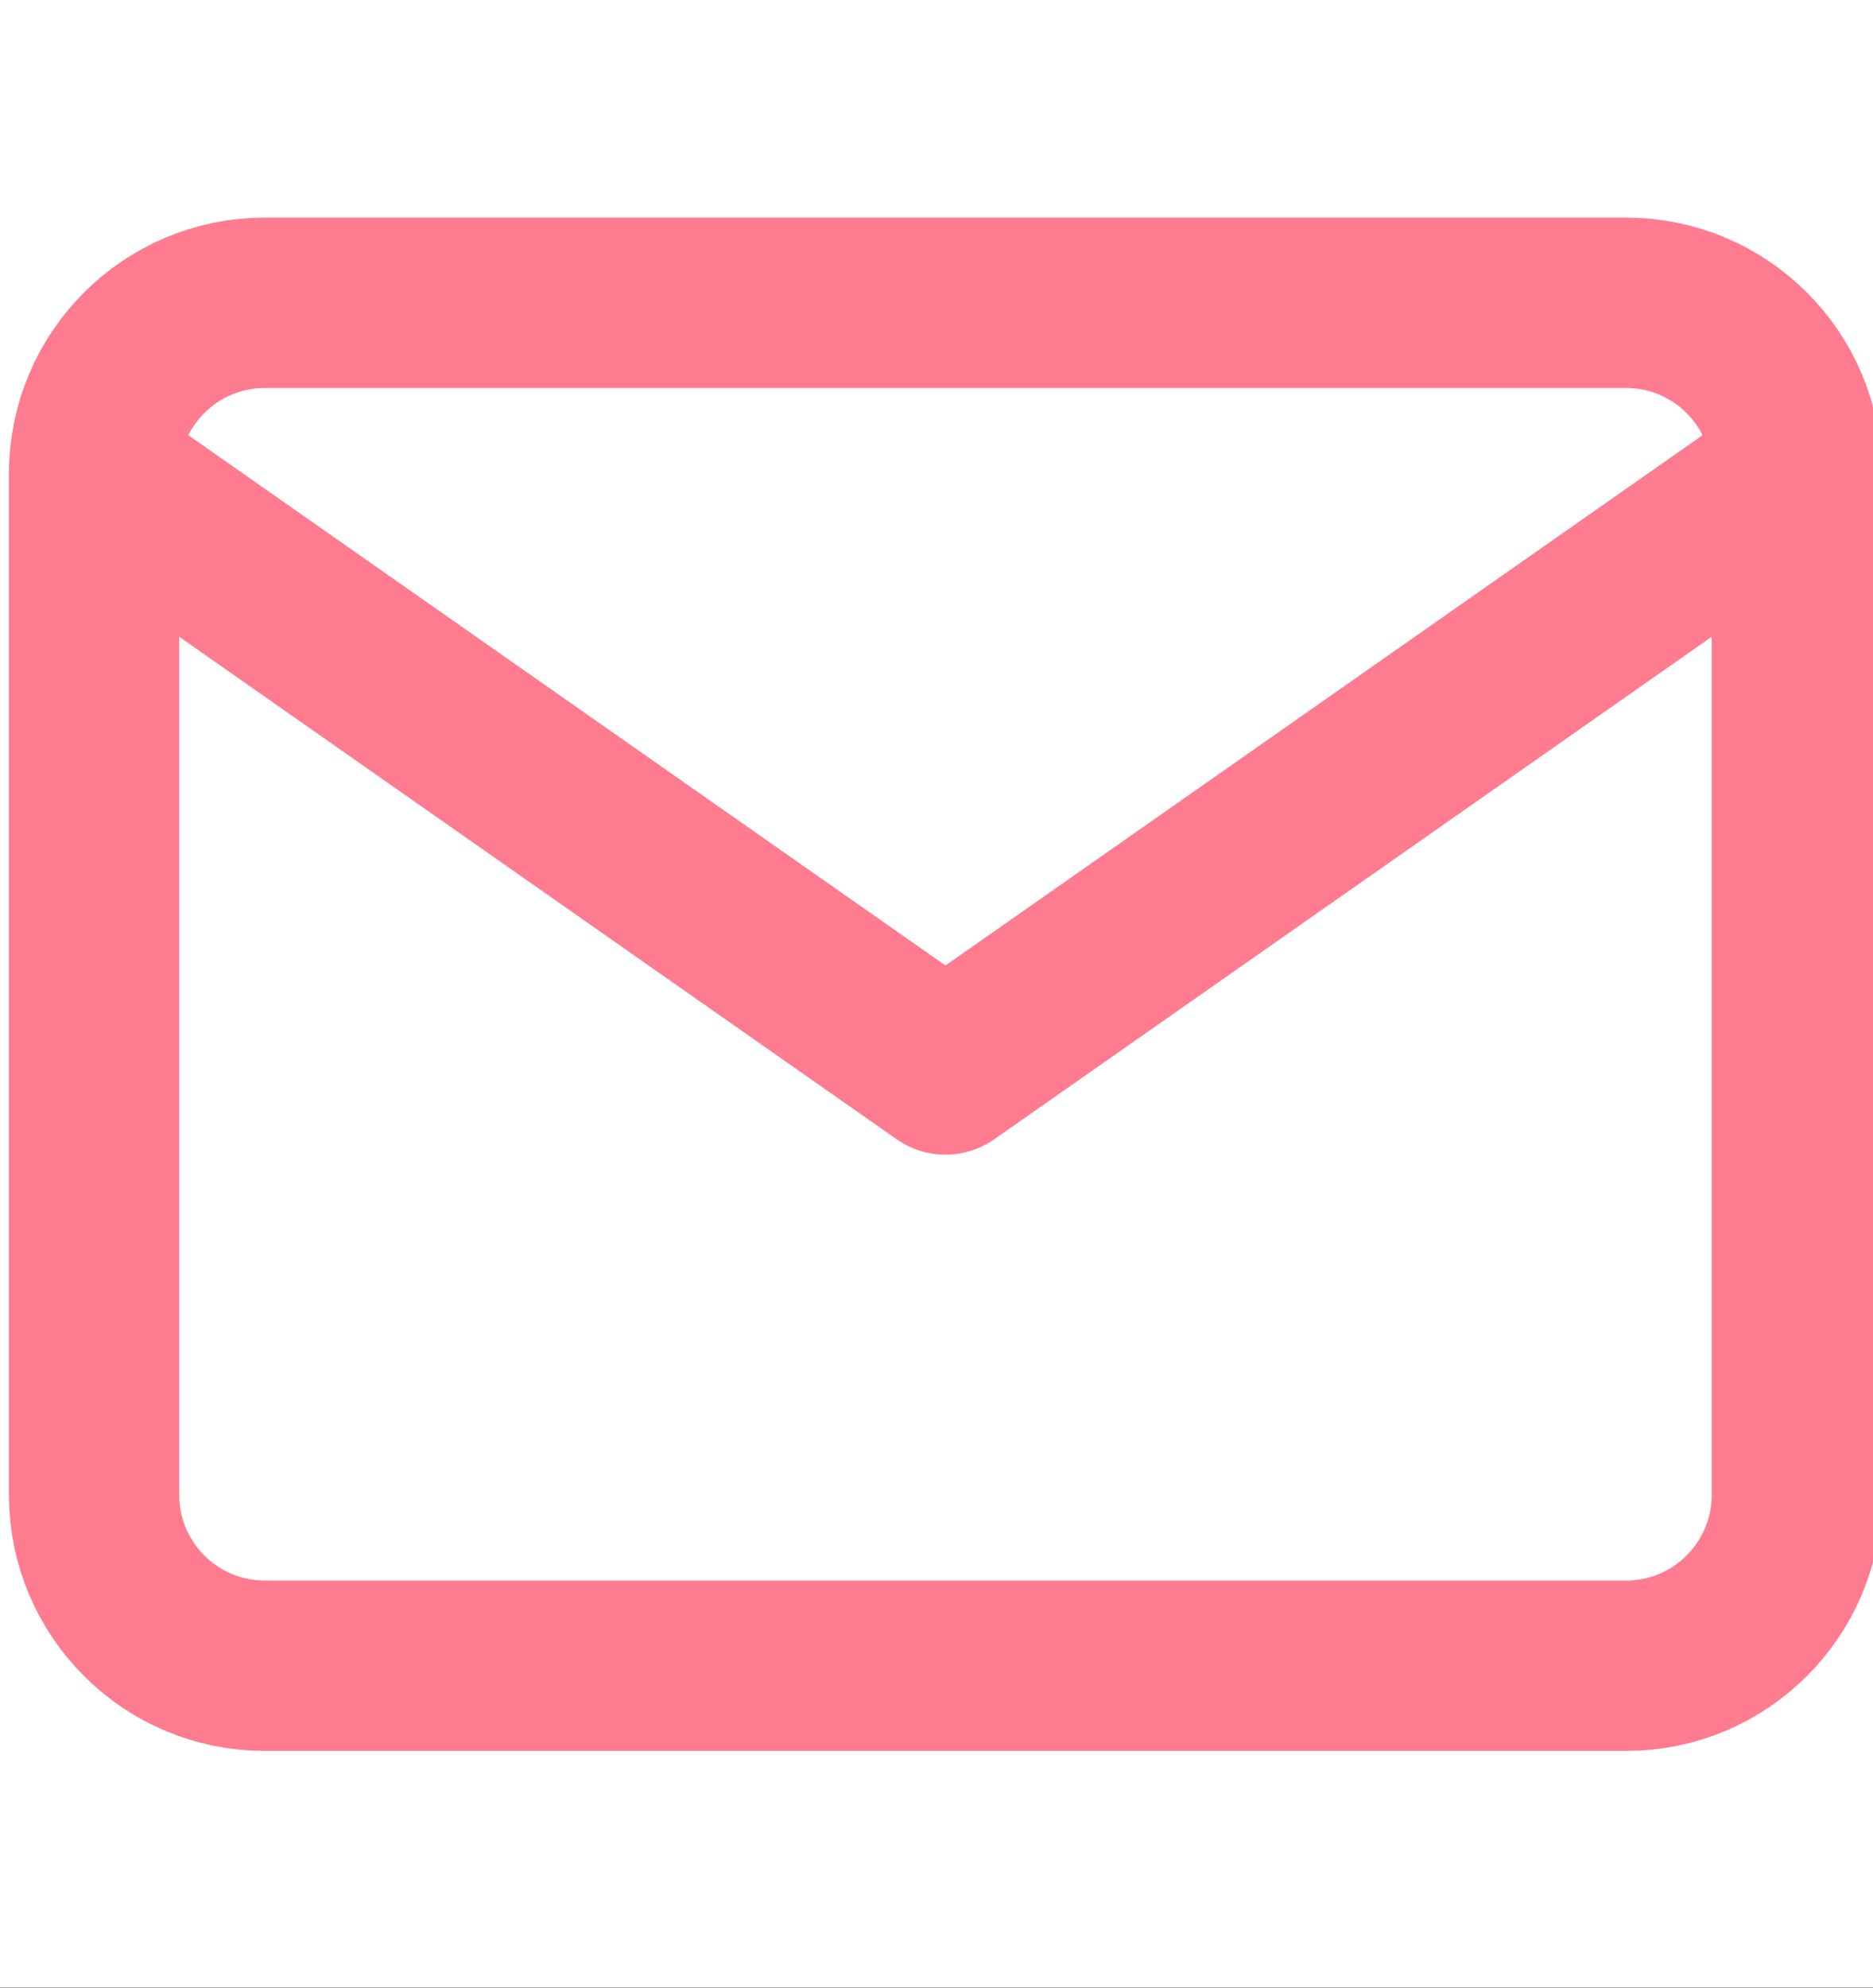 <?xml version="1.0" encoding="UTF-8"?>
<svg width="33px" height="35px" viewBox="0 0 33 35" version="1.1" xmlns="http://www.w3.org/2000/svg" xmlns:xlink="http://www.w3.org/1999/xlink">
    <rect x="0" y="0" width="33" height="35" fill="#333333" stroke="none"/>
    <title>mail</title>
    <defs>
        <rect id="path-1" x="0" y="0" width="1920" height="9382"></rect>
    </defs>
    <g id="Page-1" stroke="none" stroke-width="1" fill="none" fill-rule="evenodd">
        <g id="Web-1920-4(1)" transform="translate(-1617, -43)">
            <mask id="mask-2" fill="white">
                <use xlink:href="#path-1"></use>
            </mask>
            <g id="Rectangle"></g>
            <g id="Web_1920_4" mask="url(#mask-2)">
                <g transform="translate(-650, 0)">
                    <rect id="Rectangle" fill="#FFFFFF" fill-rule="nonzero" x="650" y="0" width="1920" height="9382"></rect>
                    <g id="Group_3" stroke-width="1" fill="none" fill-rule="evenodd" transform="translate(2268.658, 43.003)" stroke-linecap="round" stroke-linejoin="round">
                        <g id="Icon_feather-mail" transform="translate(0, 5.329)" stroke="#FF7B8F" stroke-width="3">
                            <path d="M3,1.77635684e-15 L27,1.77635684e-15 C28.655,0.005 29.995,1.345 30,3 L30,21 C29.995,22.655 28.655,23.995 27,24 L3,24 C1.345,23.995 0.005,22.655 -4.4408921e-16,21 L-4.4408921e-16,3 C0.005,1.345 1.345,0.005 3,1.77635684e-15 Z" id="Path_1"></path>
                            <polyline id="Path_2" points="30 3 15 13.5 0 3"></polyline>
                        </g>
                    </g>
                </g>
            </g>
        </g>
    </g>
</svg>